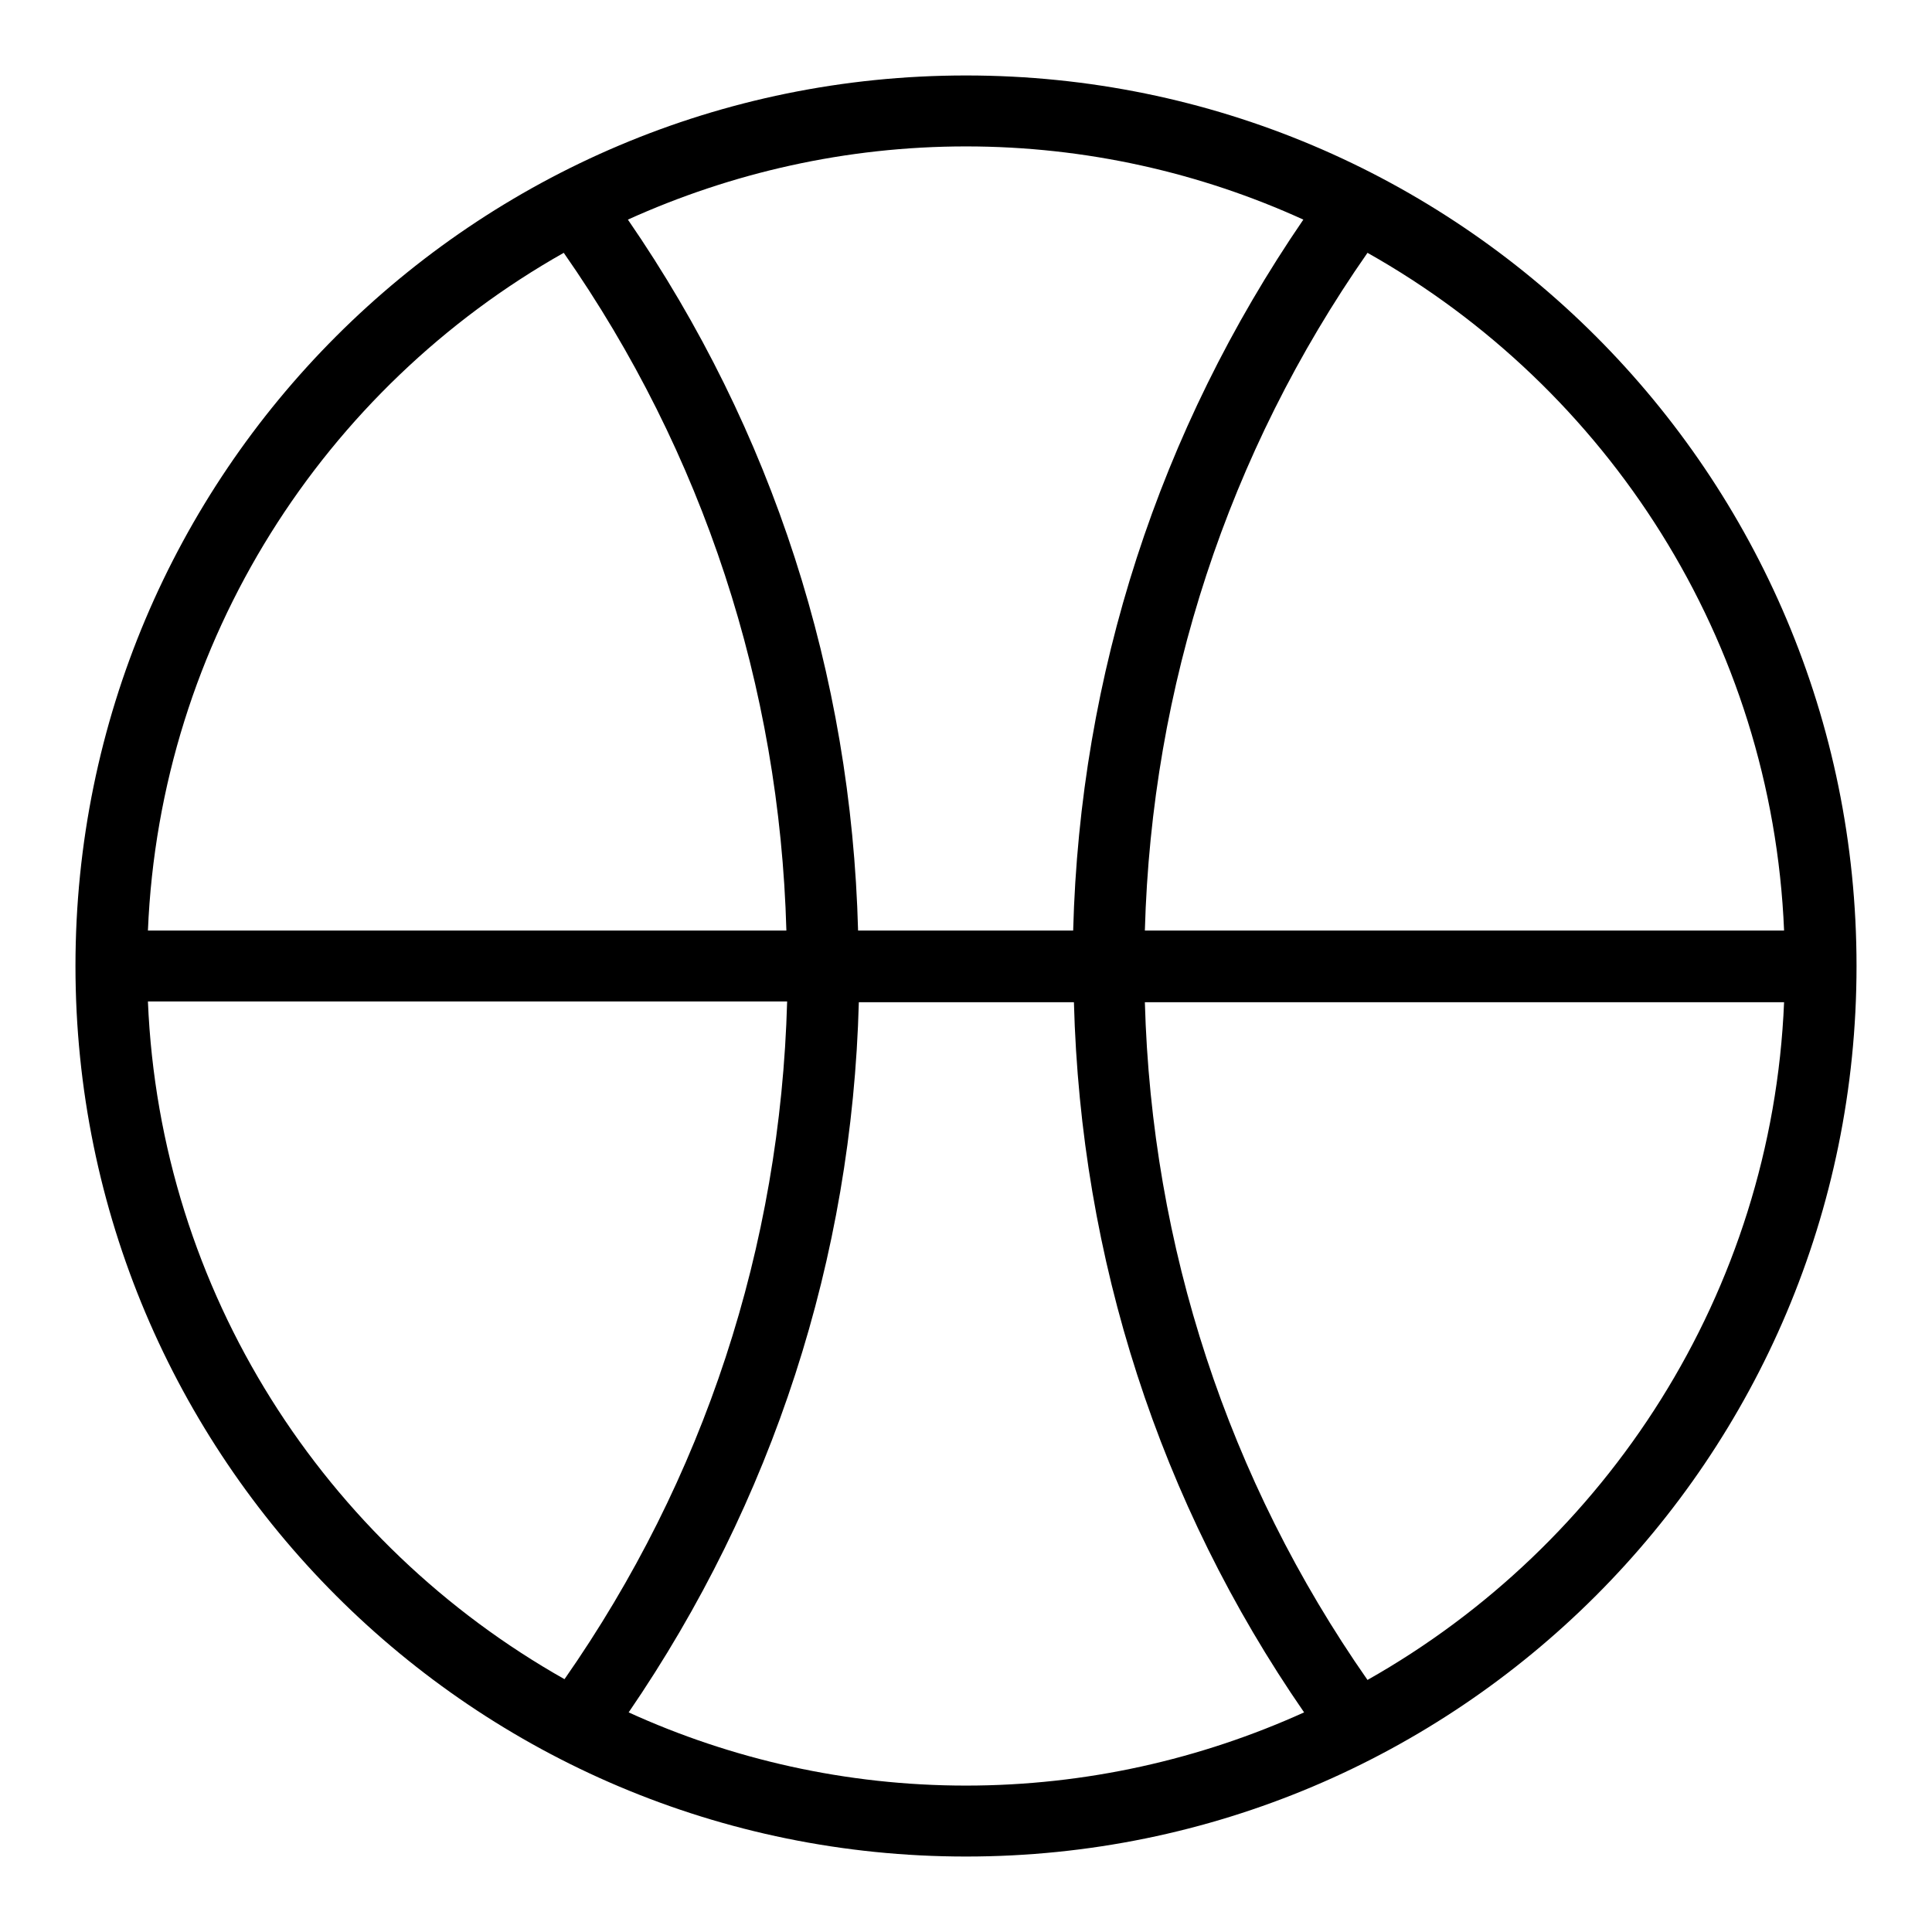 <?xml version="1.0" encoding="utf-8"?>
<!-- Svg Vector Icons : http://www.onlinewebfonts.com/icon -->
<!DOCTYPE svg PUBLIC "-//W3C//DTD SVG 1.1//EN" "http://www.w3.org/Graphics/SVG/1.1/DTD/svg11.dtd">
<svg version="1.1" xmlns="http://www.w3.org/2000/svg" xmlns:xlink="http://www.w3.org/1999/xlink" x="0px" y="0px" viewBox="0 0 256 256" enable-background="new 0 0 256 256" xml:space="preserve">
<g> <path fill="#000000" d="M128,10C62.8,10,10,62.8,10,128s52.8,118,118,118s118-52.8,118-118S193.2,10,128,10z M236.4,123.3h-84.7 c0.9-32.4,11-63.3,29.5-89.8C213,51.4,234.8,84.8,236.4,123.3z M128,19.4c15.9,0,31.1,3.5,44.7,9.7c-19.1,27.9-29.6,60.2-30.5,94.2 h-28.5c-0.9-34-11.3-66.3-30.5-94.2C96.9,22.9,112.1,19.4,128,19.4z M74.7,33.5c18.5,26.5,28.6,57.4,29.5,89.8H19.6 C21.2,84.8,43,51.4,74.7,33.5z M19.6,132.7h84.7c-0.9,32.5-11,63.3-29.5,89.8C43.1,204.6,21.2,171.3,19.6,132.7L19.6,132.7z  M128,236.6c-15.9,0-31.1-3.5-44.7-9.7c19.1-27.9,29.6-60.2,30.5-94.1h28.5c0.9,34,11.3,66.3,30.5,94.1 C159.1,233.1,143.9,236.6,128,236.6z M181.2,222.6c-18.5-26.5-28.6-57.4-29.5-89.8h84.7C234.8,171.3,212.9,204.7,181.2,222.6z"/></g>
</svg>